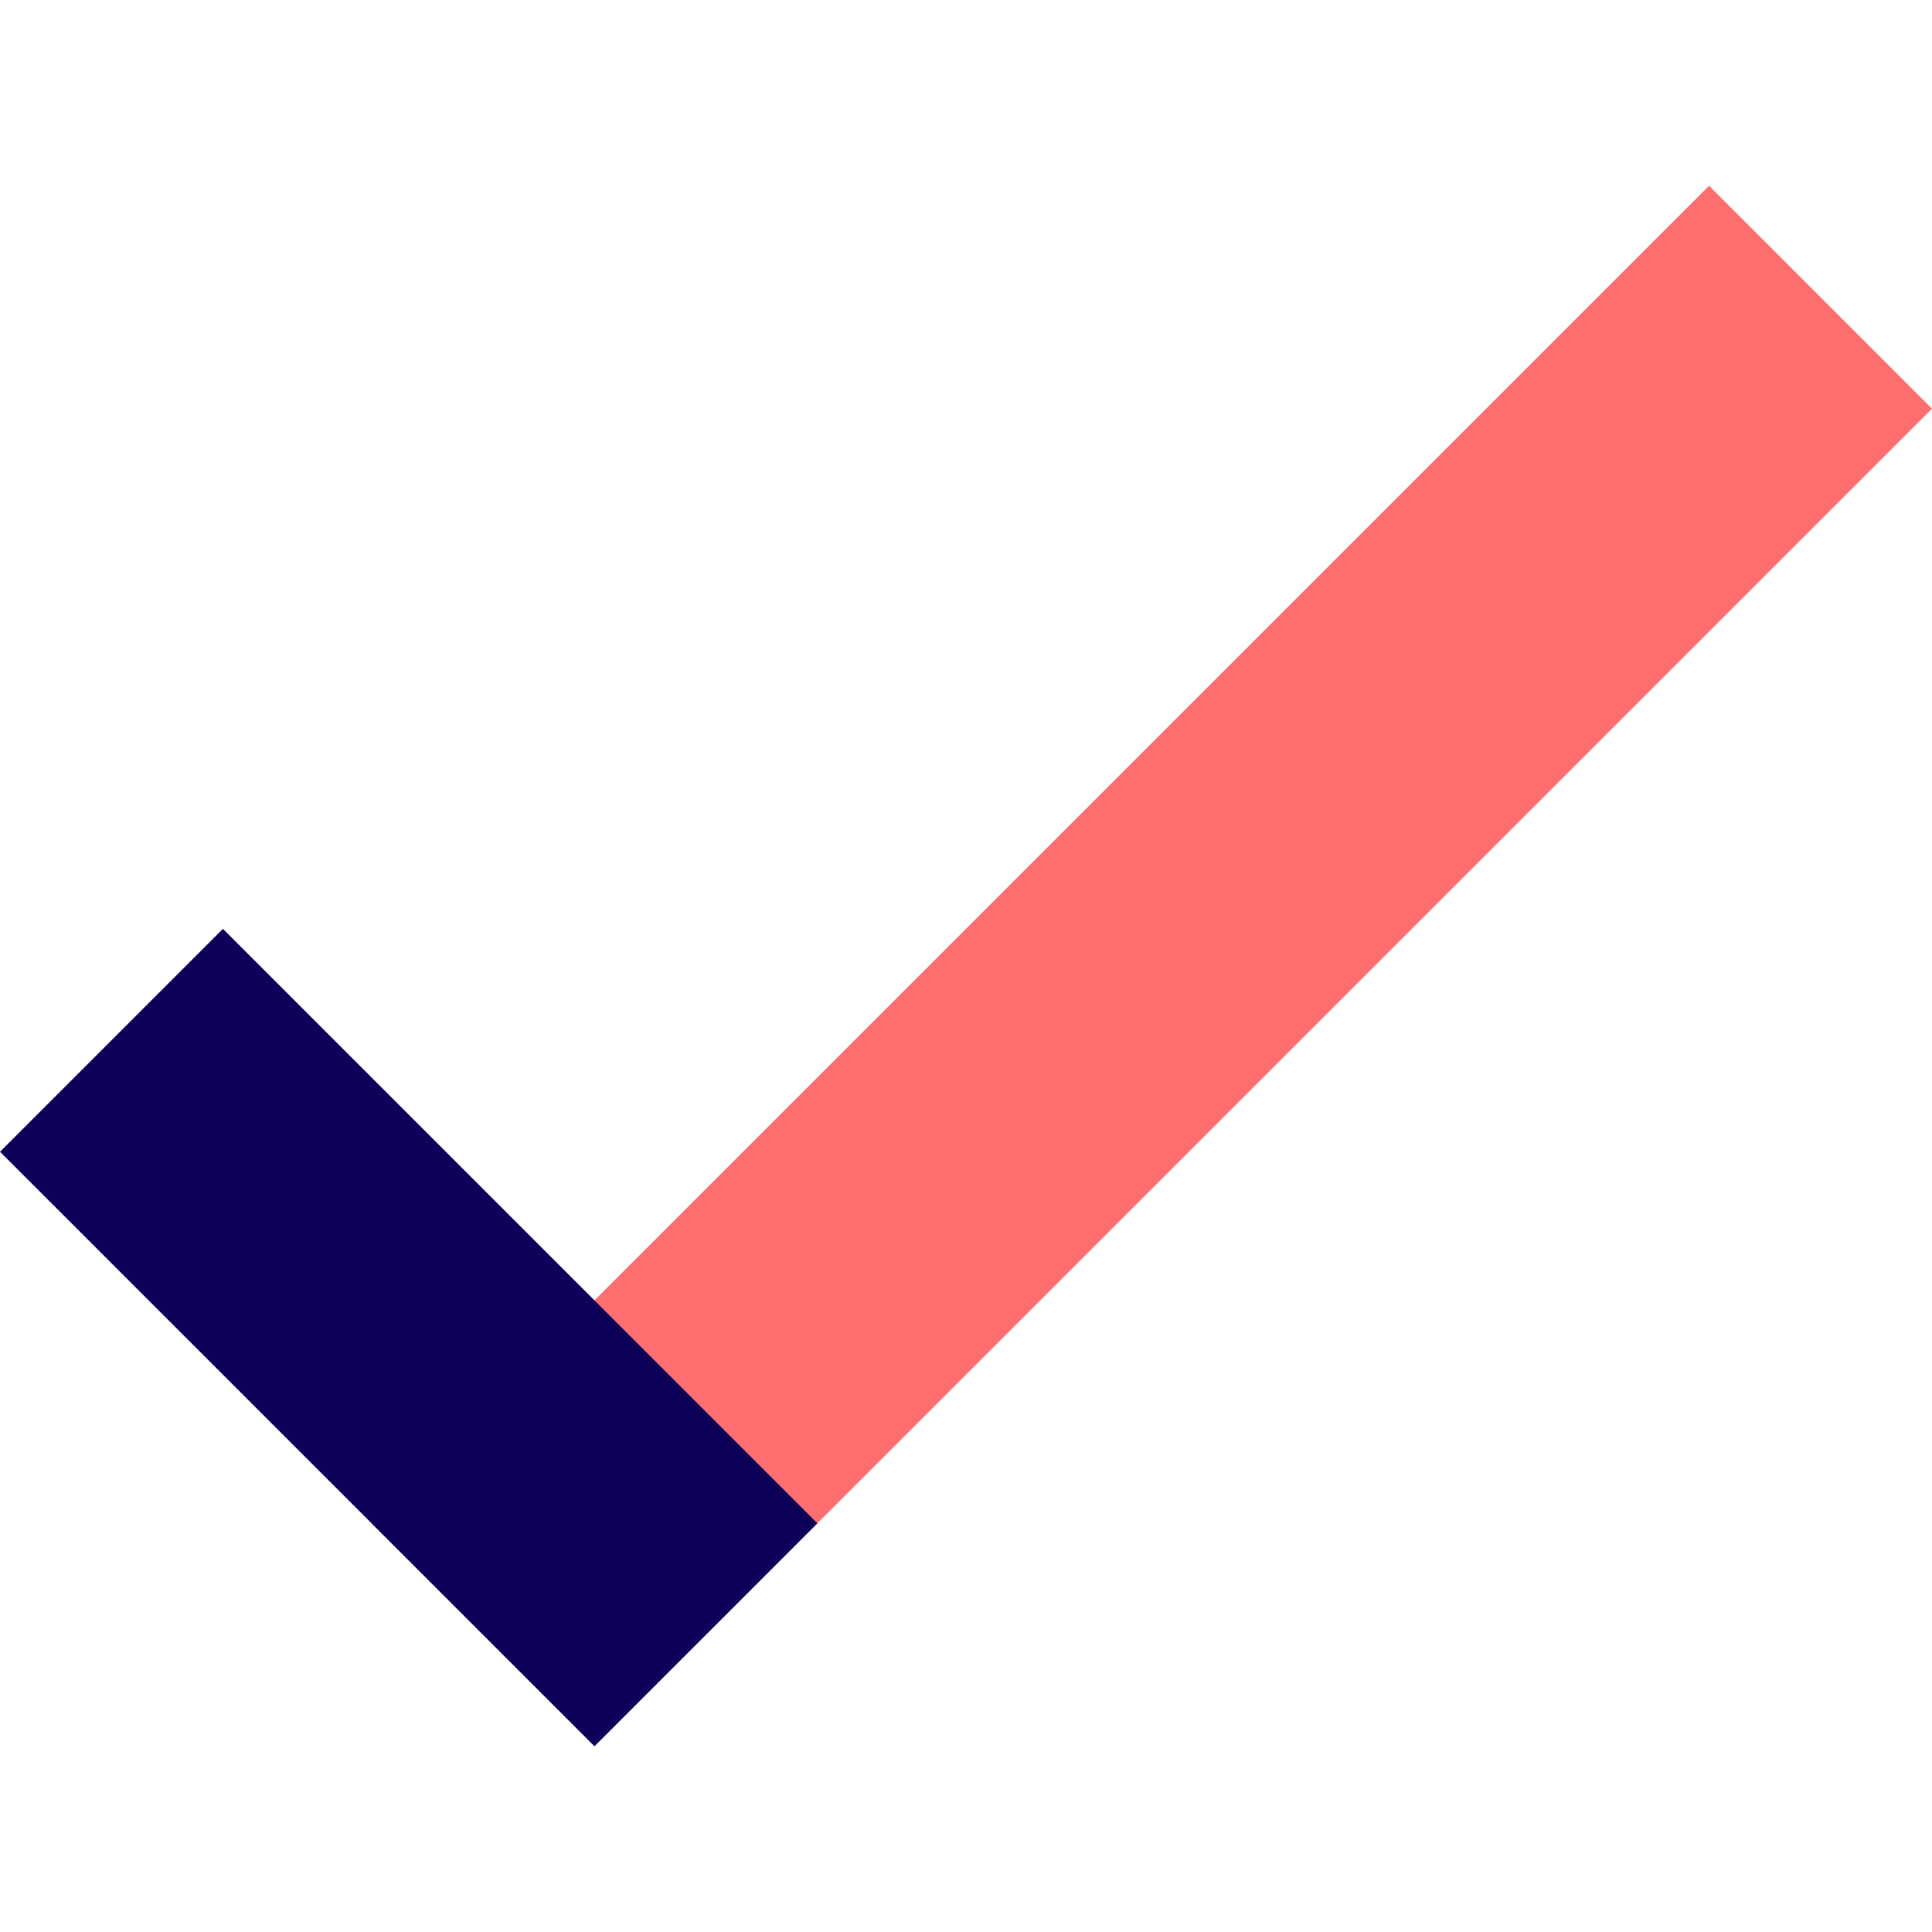 <?xml version="1.0" encoding="UTF-8"?>
<svg width="800px" height="800px" viewBox="0 -2.5 26 26" version="1.1" xmlns="http://www.w3.org/2000/svg" xmlns:xlink="http://www.w3.org/1999/xlink">
    
    <title>check</title>
    <desc>Created with Sketch.</desc>
    <defs>
</defs>
    <g id="Vivid.JS" stroke="none" stroke-width="1" fill="none" fill-rule="evenodd">
        <g id="Vivid-Icons" transform="translate(-126, -729)">
            <g id="Icons" transform="translate(37, 169)">
                <g id="check" transform="translate(78, 546)">
                    <g transform="translate(11, 14)" id="Shape">
                        <polygon fill="#FF6E6E" points="5 18 8 21 26 3 23 0">
</polygon>
                        <polygon fill="#0C0058" points="11 18 8 21 0 13 3 10">
</polygon>
                    </g>
                </g>
            </g>
        </g>
    </g>
</svg>